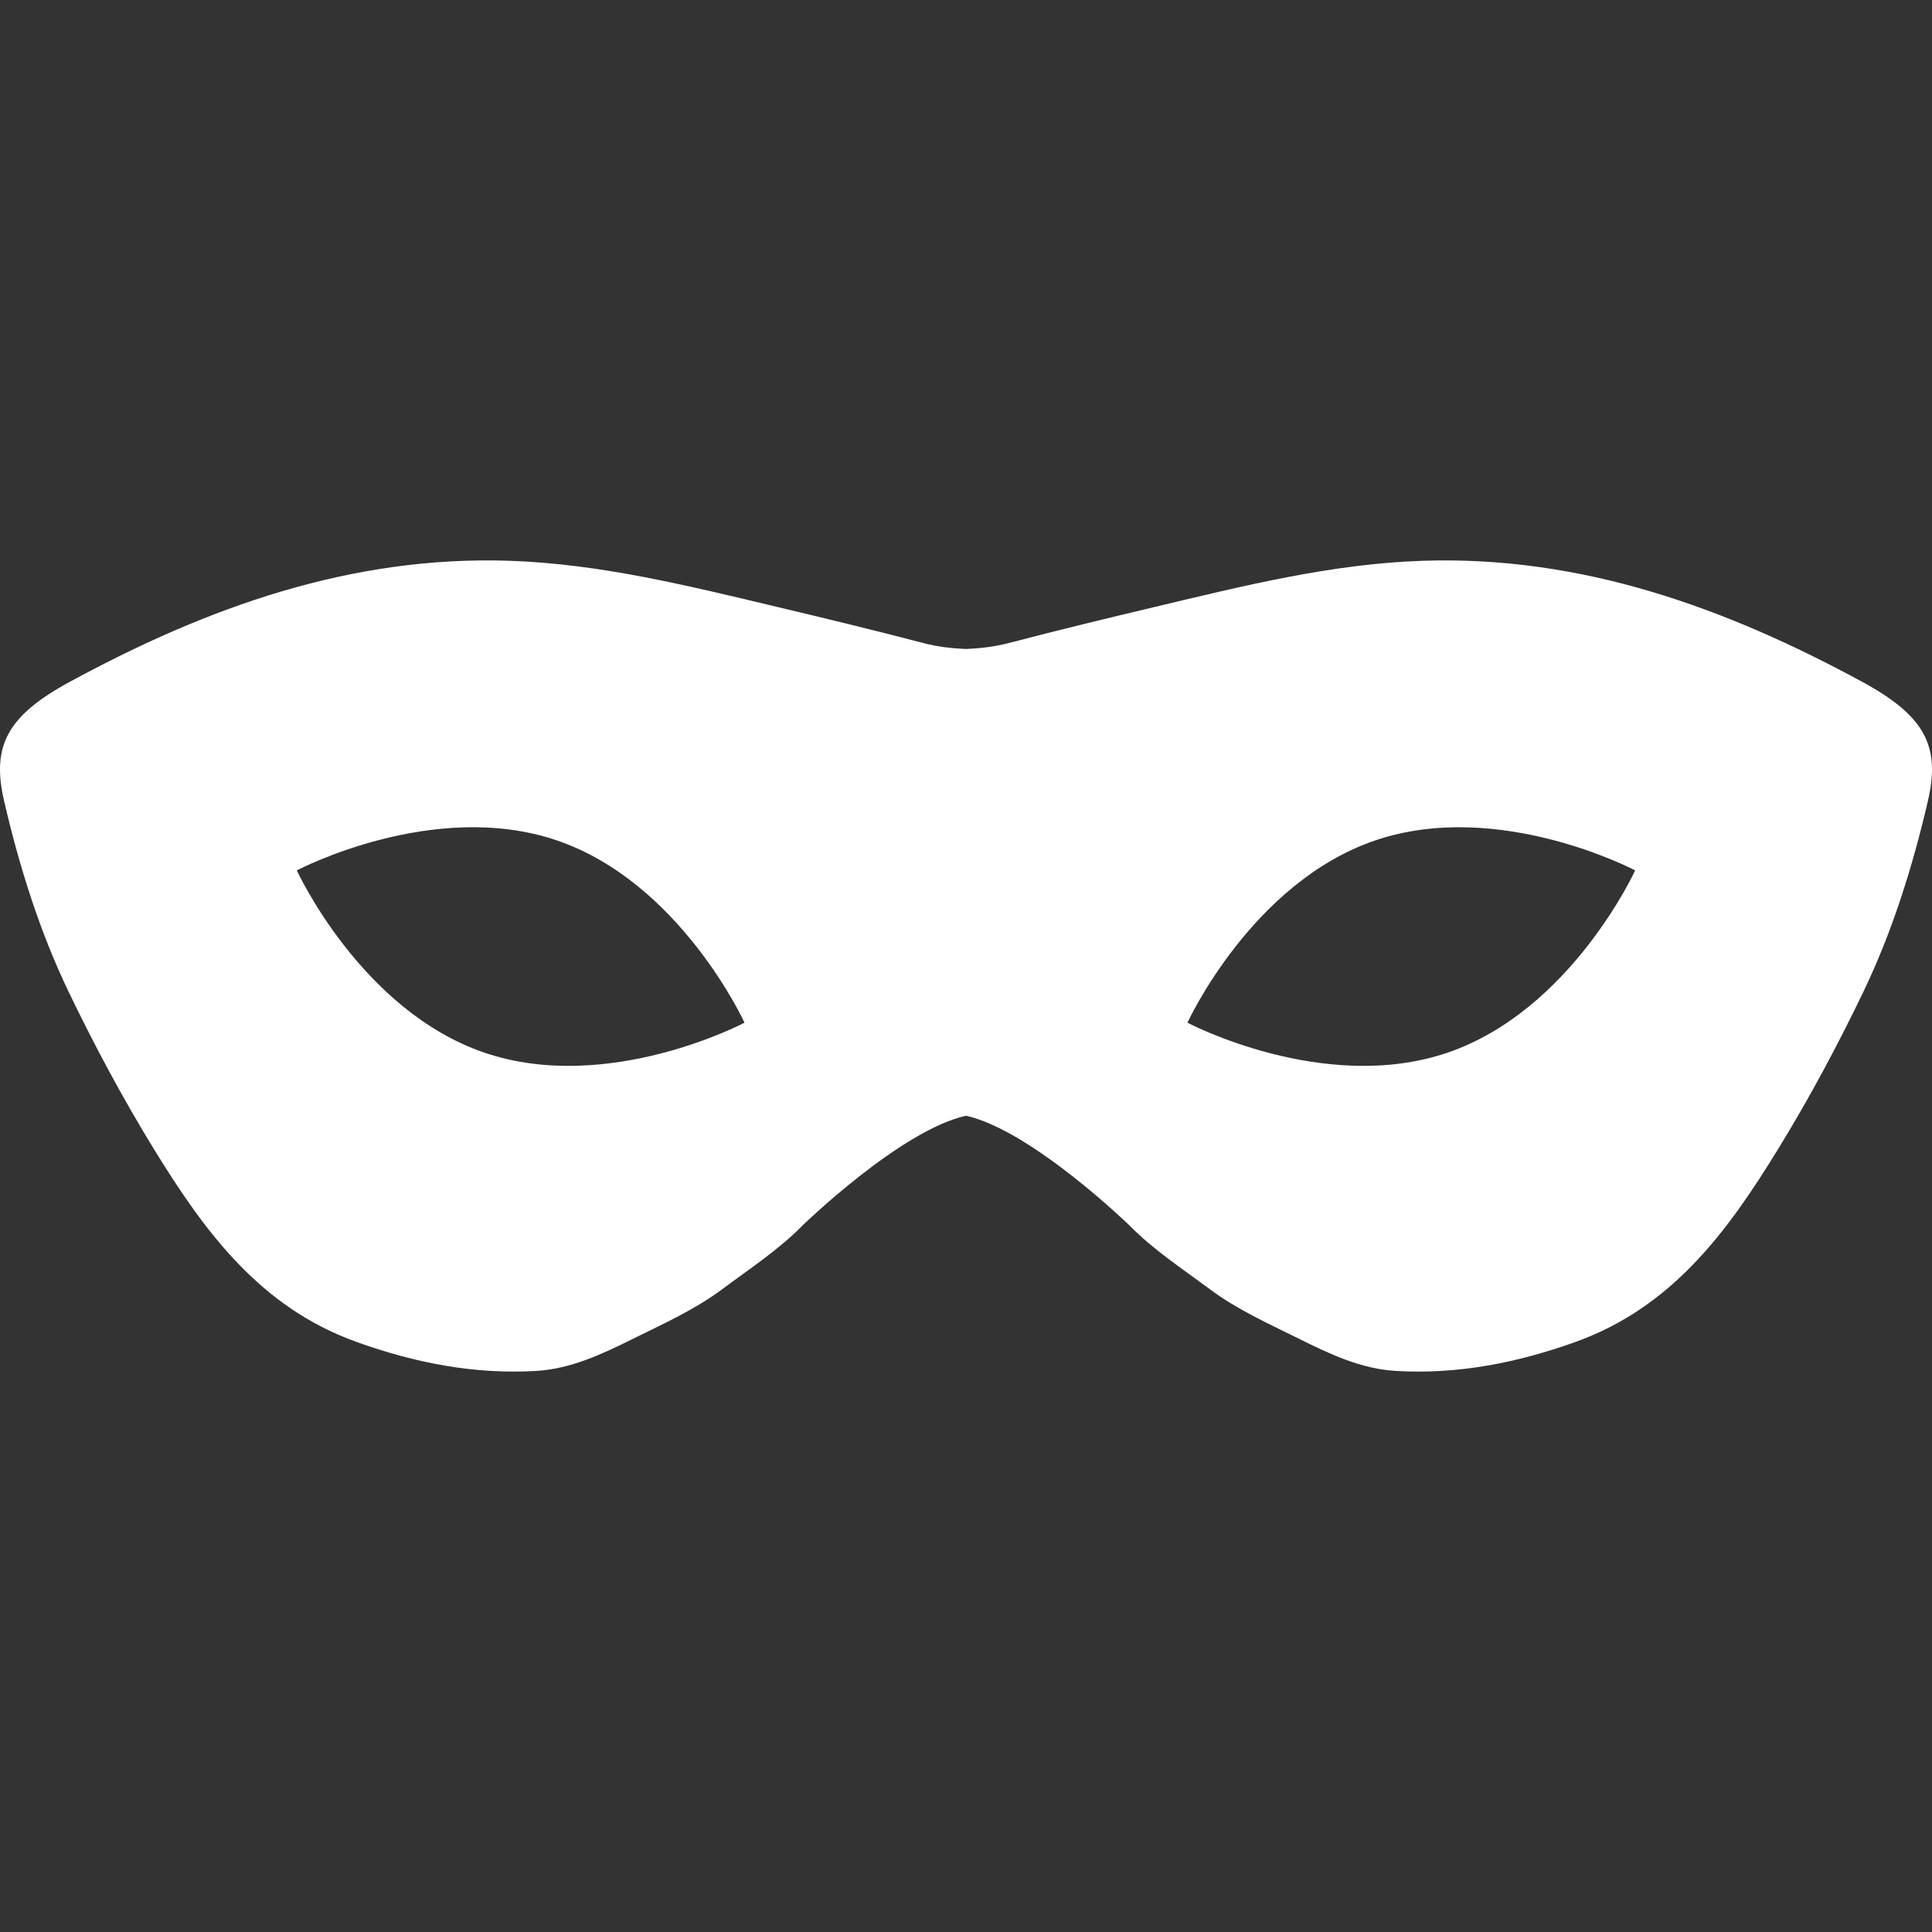 <?xml version="1.0" encoding="UTF-8"?> <svg xmlns="http://www.w3.org/2000/svg" width="50" height="50" viewBox="0 0 50 50" fill="none"><rect x="0" y="0" width="50" height="50" fill="#333333" stroke="none"/> <g clip-path="url(#clip0)"> <path d="M48.193 17.645C44.649 15.722 40.925 14.376 36.815 14.513C34.46 14.592 32.18 15.161 29.901 15.704C28.641 16.003 27.382 16.308 26.13 16.636C25.748 16.737 25.372 16.78 25 16.795C24.628 16.781 24.252 16.737 23.871 16.636C22.618 16.308 21.359 16.003 20.1 15.704C17.82 15.162 15.54 14.592 13.185 14.513C9.074 14.376 5.351 15.722 1.807 17.645C0.194 18.521 -0.226 19.298 0.105 20.724C0.498 22.42 1.023 24.099 1.774 25.663C2.442 27.053 3.173 28.419 3.988 29.746C5.309 31.895 6.736 33.834 9.228 34.73C10.741 35.273 12.285 35.575 13.886 35.479C14.778 35.425 15.586 35.043 16.382 34.648C17.173 34.256 17.981 33.894 18.692 33.364C19.398 32.837 20.149 32.346 20.762 31.722C20.762 31.722 23.298 29.254 25 28.875C26.703 29.255 29.238 31.722 29.238 31.722C29.851 32.346 30.602 32.837 31.309 33.364C32.02 33.894 32.828 34.255 33.619 34.648C34.414 35.043 35.222 35.425 36.115 35.479C37.716 35.575 39.259 35.273 40.772 34.73C43.265 33.835 44.693 31.895 46.012 29.746C46.827 28.42 47.558 27.053 48.226 25.663C48.977 24.099 49.501 22.421 49.895 20.724C50.226 19.298 49.805 18.521 48.193 17.645ZM12.541 27.244C9.341 26.155 7.682 22.526 7.682 22.526C7.682 22.526 11.21 20.662 14.409 21.749C17.609 22.837 19.268 26.467 19.268 26.467C19.268 26.467 15.74 28.332 12.541 27.244ZM37.459 27.244C34.26 28.332 30.731 26.467 30.731 26.467C30.731 26.467 32.391 22.837 35.591 21.75C38.79 20.662 42.318 22.526 42.318 22.526C42.318 22.526 40.659 26.155 37.459 27.244Z" fill="white"></path> </g> <defs> <clipPath id="clip0"> <rect width="50" height="50" fill="white"></rect> </clipPath> </defs> </svg> 